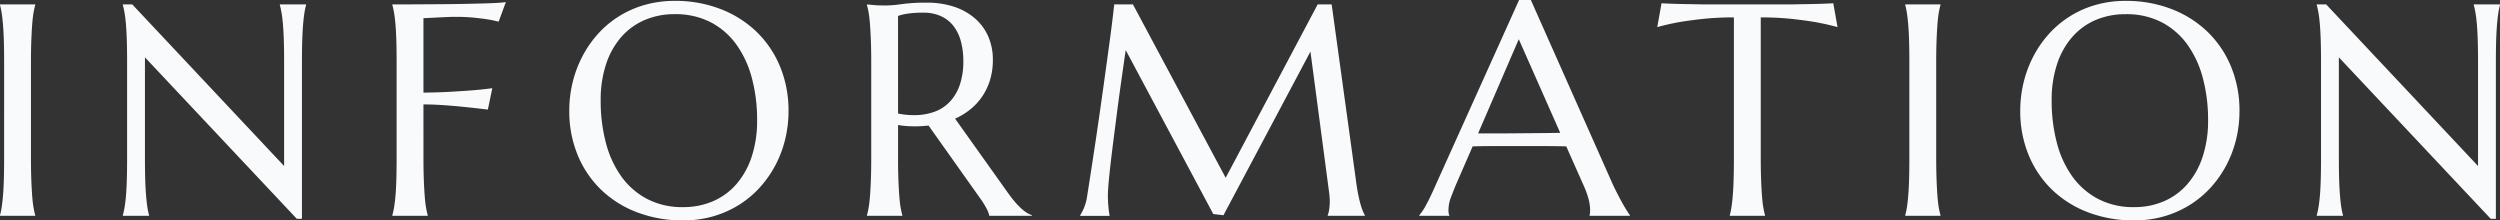 <svg xmlns="http://www.w3.org/2000/svg" width="629.301" height="55.479" viewBox="0 0 629.301 55.479">
  <rect x="0" y="0" width="629.301" height="55.479" fill="#333333" stroke="none"/>
  <path id="information-txt-bg" d="M5.641-.148a17.072,17.072,0,0,0,.408-1.93q.186-1.15.334-2.857T6.605-9q.074-2.356.074-5.511V-38.668q0-3.154-.074-5.511t-.223-4.082q-.148-1.726-.334-2.876a17.073,17.073,0,0,0-.408-1.93v-.148H14.51v.148a19.726,19.726,0,0,0-.427,1.93q-.2,1.15-.334,2.876t-.223,4.082q-.093,2.356-.093,5.511V-14.51q0,3.154.093,5.511t.223,4.063q.13,1.707.334,2.857a19.726,19.726,0,0,0,.427,1.93V0H5.641ZM38.935-53.215,77.158-12.543V-38.668q0-3.154-.074-5.511t-.223-4.082q-.148-1.726-.353-2.876a19.729,19.729,0,0,0-.427-1.93v-.148h6.605v.148a17.072,17.072,0,0,0-.408,1.93q-.186,1.15-.334,2.876t-.223,4.082q-.074,2.356-.074,5.511V.742h-1.3L42.127-39.893V-14.51q0,3.154.074,5.511t.223,4.063q.148,1.707.334,2.857a17.071,17.071,0,0,0,.408,1.93V0H36.56V-.148a19.726,19.726,0,0,0,.427-1.93q.2-1.15.353-2.857T37.562-9q.074-2.356.074-5.511V-38.668q0-3.154-.074-5.511t-.223-4.082q-.148-1.726-.353-2.876a19.726,19.726,0,0,0-.427-1.93v-.148Zm73.3,38.705q0,3.154.093,5.511t.223,4.063q.13,1.707.334,2.857a19.727,19.727,0,0,0,.427,1.93V0H104.4V-.148a19.727,19.727,0,0,0,.427-1.93q.2-1.15.353-2.857T105.405-9q.074-2.356.074-5.511V-38.668q0-3.154-.074-5.511t-.223-4.082q-.148-1.726-.353-2.876a19.727,19.727,0,0,0-.427-1.93v-.148q3.08,0,6.234-.019l6.123-.037q2.969-.019,5.641-.074t4.824-.111q2.152-.056,3.637-.148t2.115-.2l-1.818,4.936a27.25,27.25,0,0,0-2.857-.594q-1.41-.223-3.433-.427t-4.657-.2q-.891,0-2.227.056t-2.635.13q-1.484.074-3.117.148v18.74q3.822-.037,7.014-.223t5.492-.371q2.672-.223,4.824-.52l-1.113,5.381q-2.783-.334-5.641-.631-2.449-.26-5.27-.464t-5.307-.2Zm63.242-39.6a31.59,31.59,0,0,1,11.448,2.022A27,27,0,0,1,196-46.405a25.828,25.828,0,0,1,5.975,8.776,28.93,28.93,0,0,1,2.152,11.318,29.735,29.735,0,0,1-.816,6.939,28.254,28.254,0,0,1-2.394,6.457,27.257,27.257,0,0,1-3.878,5.622,24.866,24.866,0,0,1-5.251,4.453A25.731,25.731,0,0,1,185.272.093a26.877,26.877,0,0,1-7.682,1.058A32.117,32.117,0,0,1,166.142-.835a26.682,26.682,0,0,1-9.073-5.622,25.675,25.675,0,0,1-5.975-8.739,28.892,28.892,0,0,1-2.152-11.337,29.735,29.735,0,0,1,.816-6.939,28.984,28.984,0,0,1,2.394-6.494,27.237,27.237,0,0,1,3.859-5.659,24.9,24.9,0,0,1,5.232-4.472,25.282,25.282,0,0,1,6.531-2.95A27.069,27.069,0,0,1,175.475-54.105Zm2.115,51.916a18.694,18.694,0,0,0,7.533-1.484,16.432,16.432,0,0,0,5.882-4.3,20.065,20.065,0,0,0,3.841-6.884,28.734,28.734,0,0,0,1.373-9.222A40.547,40.547,0,0,0,194.9-34.679a25.637,25.637,0,0,0-3.915-8.461,18.436,18.436,0,0,0-6.476-5.6,19.273,19.273,0,0,0-9.036-2.022,18.9,18.9,0,0,0-7.533,1.466,16.433,16.433,0,0,0-5.882,4.249,19.684,19.684,0,0,0-3.841,6.828,28.563,28.563,0,0,0-1.373,9.2,41.369,41.369,0,0,0,1.3,10.595,25.549,25.549,0,0,0,3.9,8.517,18.67,18.67,0,0,0,6.494,5.659A19.1,19.1,0,0,0,177.591-2.189ZM231.7-14.51q0,3.154.093,5.511t.223,4.063q.13,1.707.334,2.857a19.725,19.725,0,0,0,.427,1.93V0h-8.906V-.148a19.725,19.725,0,0,0,.427-1.93q.2-1.15.334-2.857t.223-4.045q.093-2.338.093-5.529V-38.668q0-3.154-.093-5.511t-.223-4.063q-.13-1.707-.334-2.876a19.432,19.432,0,0,0-.427-1.948v-.148l1.559.148q.705.074,1.577.093t1.8.019a29.266,29.266,0,0,0,3.915-.353,45.926,45.926,0,0,1,6.29-.353,21.569,21.569,0,0,1,6.587.965,15.422,15.422,0,0,1,5.251,2.82,12.853,12.853,0,0,1,3.47,4.546,14.393,14.393,0,0,1,1.243,6.1,17.128,17.128,0,0,1-.687,4.954,15.3,15.3,0,0,1-1.93,4.138,15.065,15.065,0,0,1-2.987,3.284,17.245,17.245,0,0,1-3.9,2.394L259.09-6.16q.965,1.373,1.8,2.375a20.494,20.494,0,0,0,1.6,1.726,10.657,10.657,0,0,0,1.466,1.188,6.6,6.6,0,0,0,1.447.724V0H254.674a6.6,6.6,0,0,0-.724-1.874,20.237,20.237,0,0,0-1.429-2.319L239.385-22.711q-.854.074-1.707.13t-1.744.056q-1.039,0-2.1-.074a21.351,21.351,0,0,1-2.134-.26Zm0-11.244a15.929,15.929,0,0,0,2.041.315q1.039.093,2,.093a14.809,14.809,0,0,0,5.084-.835,9.994,9.994,0,0,0,3.915-2.542,11.73,11.73,0,0,0,2.5-4.249,18.019,18.019,0,0,0,.891-5.956,18.786,18.786,0,0,0-.631-5.047,10.815,10.815,0,0,0-1.874-3.841,8.4,8.4,0,0,0-3.136-2.449,10.458,10.458,0,0,0-4.416-.872,25.363,25.363,0,0,0-4.082.26,13.03,13.03,0,0,0-2.3.557ZM277.541-.148a11.5,11.5,0,0,0,.928-1.763,12.353,12.353,0,0,0,.816-2.95q.408-2.6.909-5.845t1.039-6.81q.538-3.562,1.076-7.292t1.039-7.348q.5-3.618.965-6.977t.835-6.142q.371-2.783.612-4.843t.353-3.1h4.713L314.168-9.574l23.156-43.641h3.525l6.086,44.086q.26,2.078.557,3.563t.594,2.542a16.951,16.951,0,0,0,.575,1.744A8.982,8.982,0,0,0,349.2-.148V0h-9.352V-.148a6.157,6.157,0,0,0,.353-1.336,12.773,12.773,0,0,0,.167-2.227q0-.482-.037-.983t-.111-1.095L335.506-41.34,313.611-.148l-2.561-.3L289.008-41.711q-1.3,8.795-2.264,16.254-.408,3.191-.816,6.364t-.724,5.919q-.315,2.746-.5,4.843t-.186,3.1q0,1.262.074,2.227t.148,1.633q.111.779.223,1.373h-7.422ZM405.761,0V-.148a2.172,2.172,0,0,0,.111-.557q.037-.371.037-.668a11.58,11.58,0,0,0-.315-2.542,20.989,20.989,0,0,0-1.206-3.47L399.9-17.479q-2.078-.074-5.529-.074H381.251q-2.728,0-4.917.074l-4.268,9.8q-.557,1.373-1.187,3.006a9.1,9.1,0,0,0-.631,3.3,3.569,3.569,0,0,0,.074.8,1.462,1.462,0,0,0,.148.427V0H362.9V-.148a13.347,13.347,0,0,0,1.67-2.5q1-1.8,2.189-4.509l21.264-47.166h2.969L411.142-8.98q.705,1.6,1.466,3.1t1.429,2.69q.668,1.188,1.188,2t.705,1.039V0ZM381.714-20.744q2.152,0,4.416-.019l4.435-.037,4.175-.037q2-.019,3.637-.056L387.949-44.457,377.707-20.744ZM442.1-49.949a72.475,72.475,0,0,0-7.9.39q-3.525.39-6.086.835-2.969.557-5.307,1.225l1.076-6.012q.445.037,1.336.074t1.985.074q1.095.037,2.3.056l2.282.037q1.076.019,1.911.037t1.206.019h21.189q.371,0,1.206-.019t1.911-.037l2.282-.037q1.206-.019,2.3-.056t1.985-.074q.891-.037,1.336-.074l1.076,6.012q-2.375-.668-5.344-1.225-2.561-.445-6.086-.835a72.475,72.475,0,0,0-7.9-.39V-14.51q0,3.154.093,5.511t.223,4.063q.13,1.707.334,2.857a19.729,19.729,0,0,0,.427,1.93V0H441.06V-.148a17.07,17.07,0,0,0,.408-1.93q.186-1.15.334-2.857T442.025-9q.074-2.356.074-5.511Zm43.129,49.8a17.07,17.07,0,0,0,.408-1.93q.186-1.15.334-2.857T486.192-9q.074-2.356.074-5.511V-38.668q0-3.154-.074-5.511t-.223-4.082q-.148-1.726-.334-2.876a17.07,17.07,0,0,0-.408-1.93v-.148H494.1v.148a19.729,19.729,0,0,0-.427,1.93q-.2,1.15-.334,2.876t-.223,4.082q-.093,2.356-.093,5.511V-14.51q0,3.154.093,5.511t.223,4.063q.13,1.707.334,2.857a19.729,19.729,0,0,0,.427,1.93V0h-8.869Zm55.486-53.957a31.59,31.59,0,0,1,11.448,2.022,27,27,0,0,1,9.073,5.678,25.828,25.828,0,0,1,5.975,8.776,28.93,28.93,0,0,1,2.152,11.318,29.736,29.736,0,0,1-.816,6.939,28.253,28.253,0,0,1-2.394,6.457,27.257,27.257,0,0,1-3.878,5.622,24.866,24.866,0,0,1-5.251,4.453A25.731,25.731,0,0,1,550.51.093a26.877,26.877,0,0,1-7.682,1.058A32.117,32.117,0,0,1,531.38-.835a26.681,26.681,0,0,1-9.073-5.622,25.675,25.675,0,0,1-5.975-8.739,28.892,28.892,0,0,1-2.152-11.337A29.736,29.736,0,0,1,515-33.473a28.983,28.983,0,0,1,2.394-6.494,27.238,27.238,0,0,1,3.859-5.659,24.9,24.9,0,0,1,5.232-4.472,25.282,25.282,0,0,1,6.531-2.95A27.069,27.069,0,0,1,540.713-54.105Zm2.115,51.916a18.694,18.694,0,0,0,7.533-1.484,16.432,16.432,0,0,0,5.882-4.3,20.065,20.065,0,0,0,3.841-6.884,28.734,28.734,0,0,0,1.373-9.222,40.548,40.548,0,0,0-1.317-10.595,25.637,25.637,0,0,0-3.915-8.461,18.436,18.436,0,0,0-6.476-5.6,19.273,19.273,0,0,0-9.036-2.022A18.9,18.9,0,0,0,533.18-49.3a16.433,16.433,0,0,0-5.882,4.249,19.684,19.684,0,0,0-3.841,6.828,28.564,28.564,0,0,0-1.373,9.2,41.369,41.369,0,0,0,1.3,10.595,25.55,25.55,0,0,0,3.9,8.517,18.669,18.669,0,0,0,6.494,5.659A19.1,19.1,0,0,0,542.828-2.189Zm48.361-51.025,38.223,40.672V-38.668q0-3.154-.074-5.511t-.223-4.082q-.148-1.726-.353-2.876a19.72,19.72,0,0,0-.427-1.93v-.148h6.605v.148a17.077,17.077,0,0,0-.408,1.93q-.186,1.15-.334,2.876t-.223,4.082q-.074,2.356-.074,5.511V.742h-1.3L594.381-39.893V-14.51q0,3.154.074,5.511t.223,4.063q.148,1.707.334,2.857a17.077,17.077,0,0,0,.408,1.93V0h-6.605V-.148a19.72,19.72,0,0,0,.427-1.93q.2-1.15.353-2.857T589.816-9q.074-2.356.074-5.511V-38.668q0-3.154-.074-5.511t-.223-4.082q-.148-1.726-.353-2.876a19.72,19.72,0,0,0-.427-1.93v-.148Z" transform="translate(-5.641 54.328)" fill="#f9fafb"/>
</svg>
